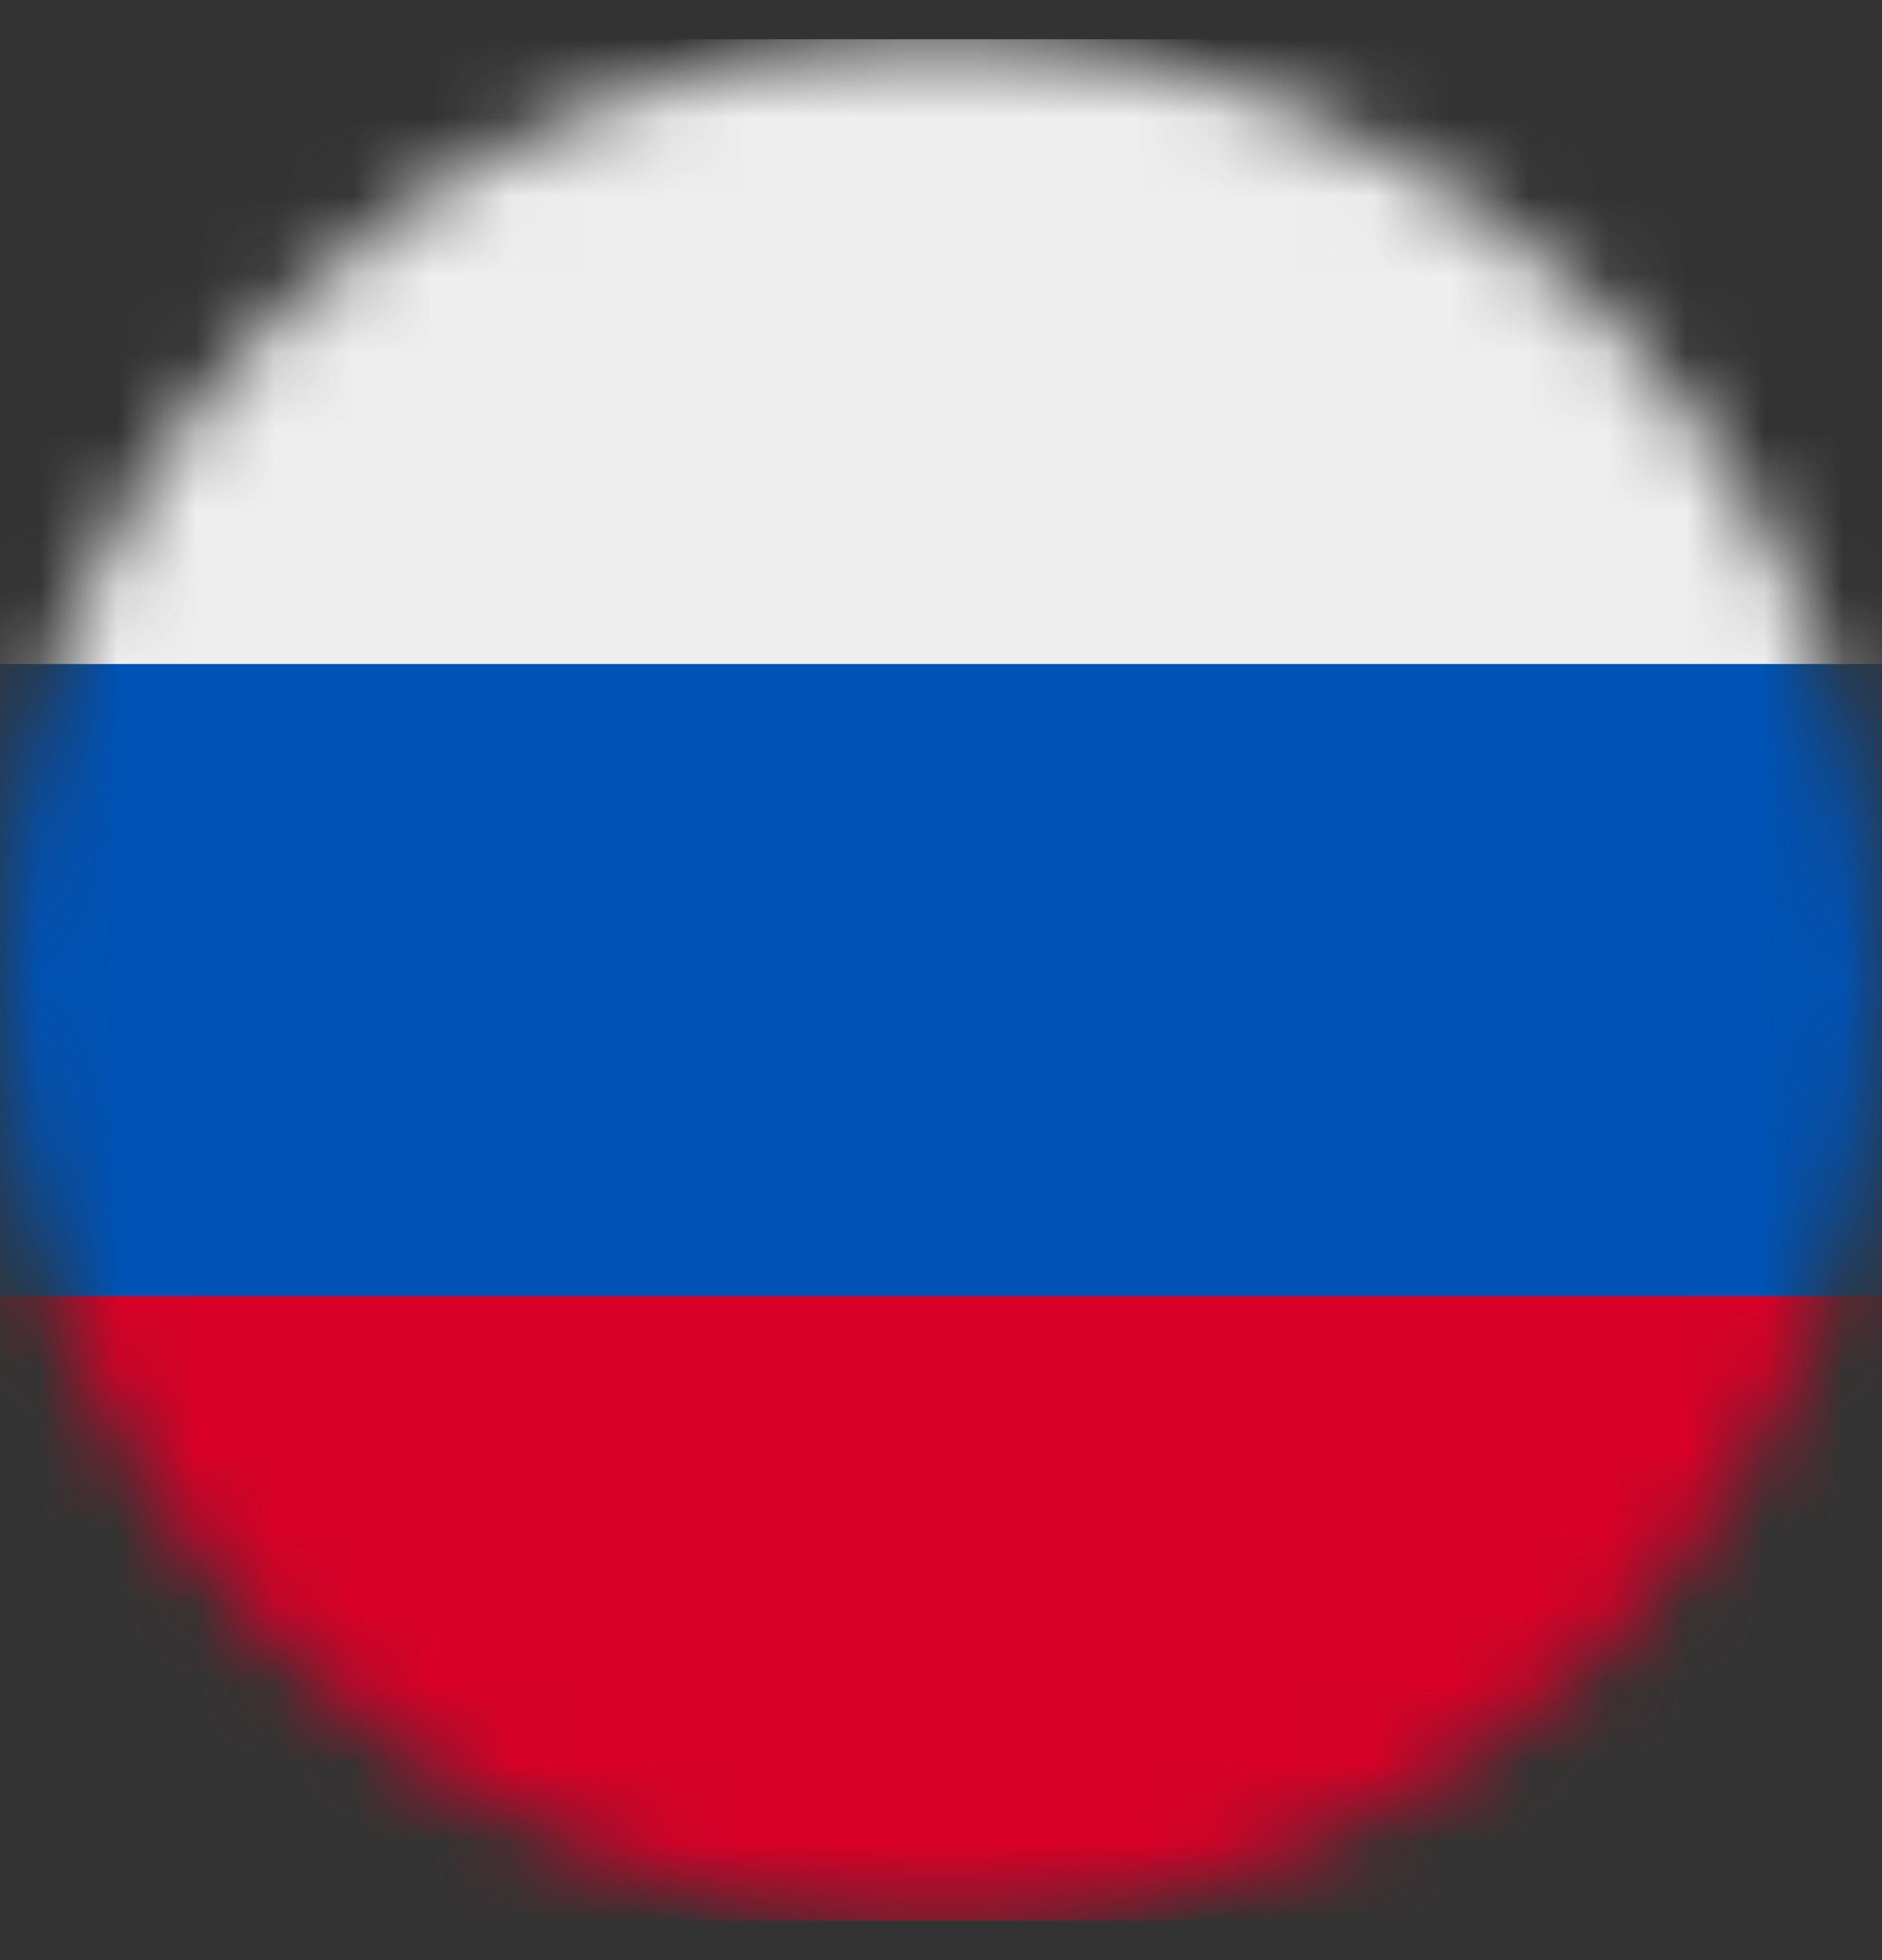 <svg width="24" height="25" viewBox="0 0 24 25" fill="none" xmlns="http://www.w3.org/2000/svg">
<rect x="0" y="0" width="24" height="25" fill="#333333" stroke="none"/>
<g id="circle-flags:ru" clip-path="url(#clip0_2013_65)">
<g id="Mask group">
<mask id="mask0_2013_65" style="mask-type:luminance" maskUnits="userSpaceOnUse" x="0" y="0" width="24" height="25">
<g id="Group">
<path id="Vector" d="M12 24.5C18.627 24.5 24 19.127 24 12.5C24 5.873 18.627 0.5 12 0.5C5.373 0.5 0 5.873 0 12.5C0 19.127 5.373 24.5 12 24.5Z" fill="white"/>
</g>
</mask>
<g mask="url(#mask0_2013_65)">
<g id="Group_2">
<path id="Vector_2" d="M24 8.469V16.531L12 18.031L0 16.531V8.469L12 6.969L24 8.469Z" fill="#0052B4"/>
<path id="Vector_3" d="M24 0.5V8.469H0V0.5H24Z" fill="#EEEEEE"/>
<path id="Vector_4" d="M24 16.531V24.5H0V16.531H24Z" fill="#D80027"/>
</g>
</g>
</g>
</g>
<defs>
<clipPath id="clip0_2013_65">
<rect width="24" height="24" fill="white" transform="translate(0 0.5)"/>
</clipPath>
</defs>
</svg>
